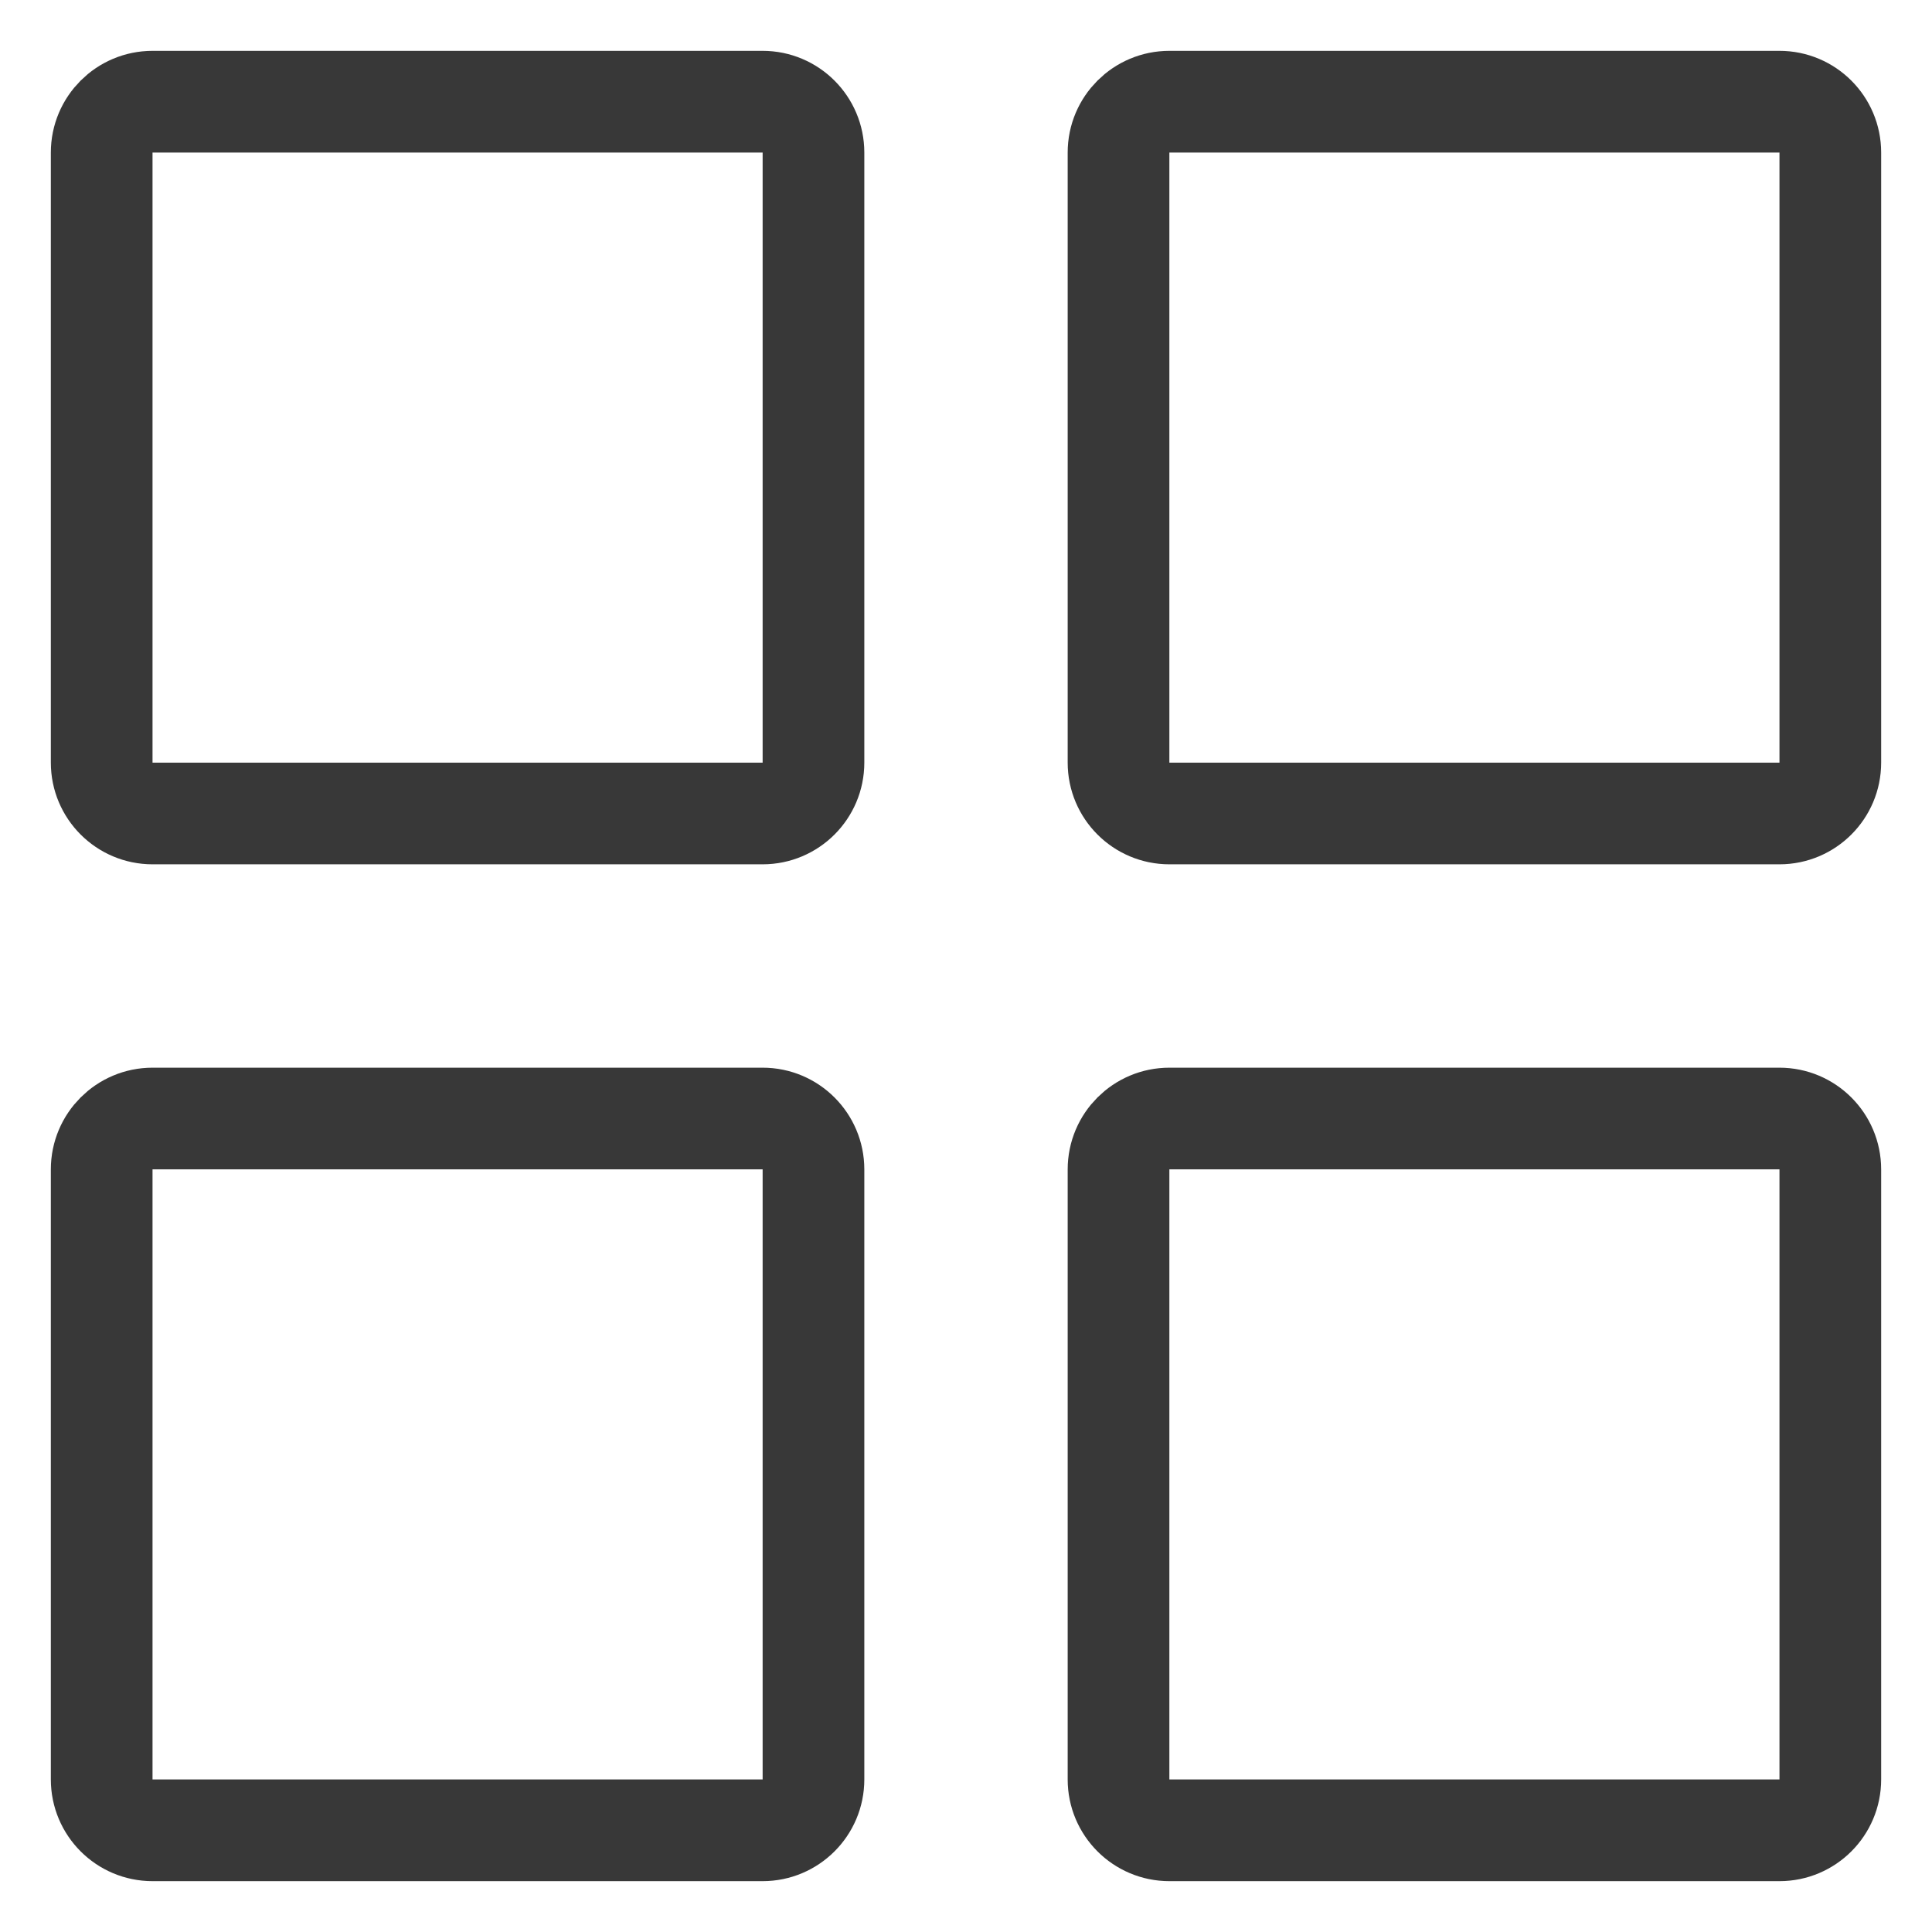 <?xml version="1.0" encoding="UTF-8"?>
<svg width="19px" height="19px" viewBox="0 0 19 19" version="1.1" xmlns="http://www.w3.org/2000/svg" xmlns:xlink="http://www.w3.org/1999/xlink">
    <title>img/more1</title>
    <g id="3-购物车" stroke="none" stroke-width="1" fill="none" fill-rule="evenodd">
        <g id="3-6-5-搜索-搜索结果-图片展示" transform="translate(-337, -141)" stroke="#383838">
            <g id="img/more1" transform="translate(338, 142)">
                <path d="M6.5,10 C6.776,10 7,10.224 7,10.5 L7,16.5 C7,16.776 6.776,17 6.5,17 L0.5,17 C0.224,17 4.68833933e-16,16.776 0,16.5 L0,10.5 C-8.93288388e-17,10.224 0.224,10 0.5,10 L6.5,10 Z M16.5,10 C16.776,10 17,10.224 17,10.5 L17,16.5 C17,16.776 16.776,17 16.5,17 L10.5,17 C10.224,17 10,16.776 10,16.5 L10,10.5 C10,10.224 10.224,10 10.5,10 L16.5,10 Z M6.5,0 C6.776,3.84289714e-16 7,0.224 7,0.5 L7,6.5 C7,6.776 6.776,7 6.5,7 L0.5,7 C0.224,7 4.68833933e-16,6.776 0,6.5 L0,0.5 C-8.93288388e-17,0.224 0.224,-4.7846199e-18 0.5,0 L6.5,0 Z M16.5,0 C16.776,3.84289714e-16 17,0.224 17,0.5 L17,6.5 C17,6.776 16.776,7 16.5,7 L10.5,7 C10.224,7 10,6.776 10,6.5 L10,0.5 C10,0.224 10.224,-4.7846199e-18 10.5,0 L16.5,0 Z" id="形状结合"></path>
            </g>
        </g>
    </g>
</svg>